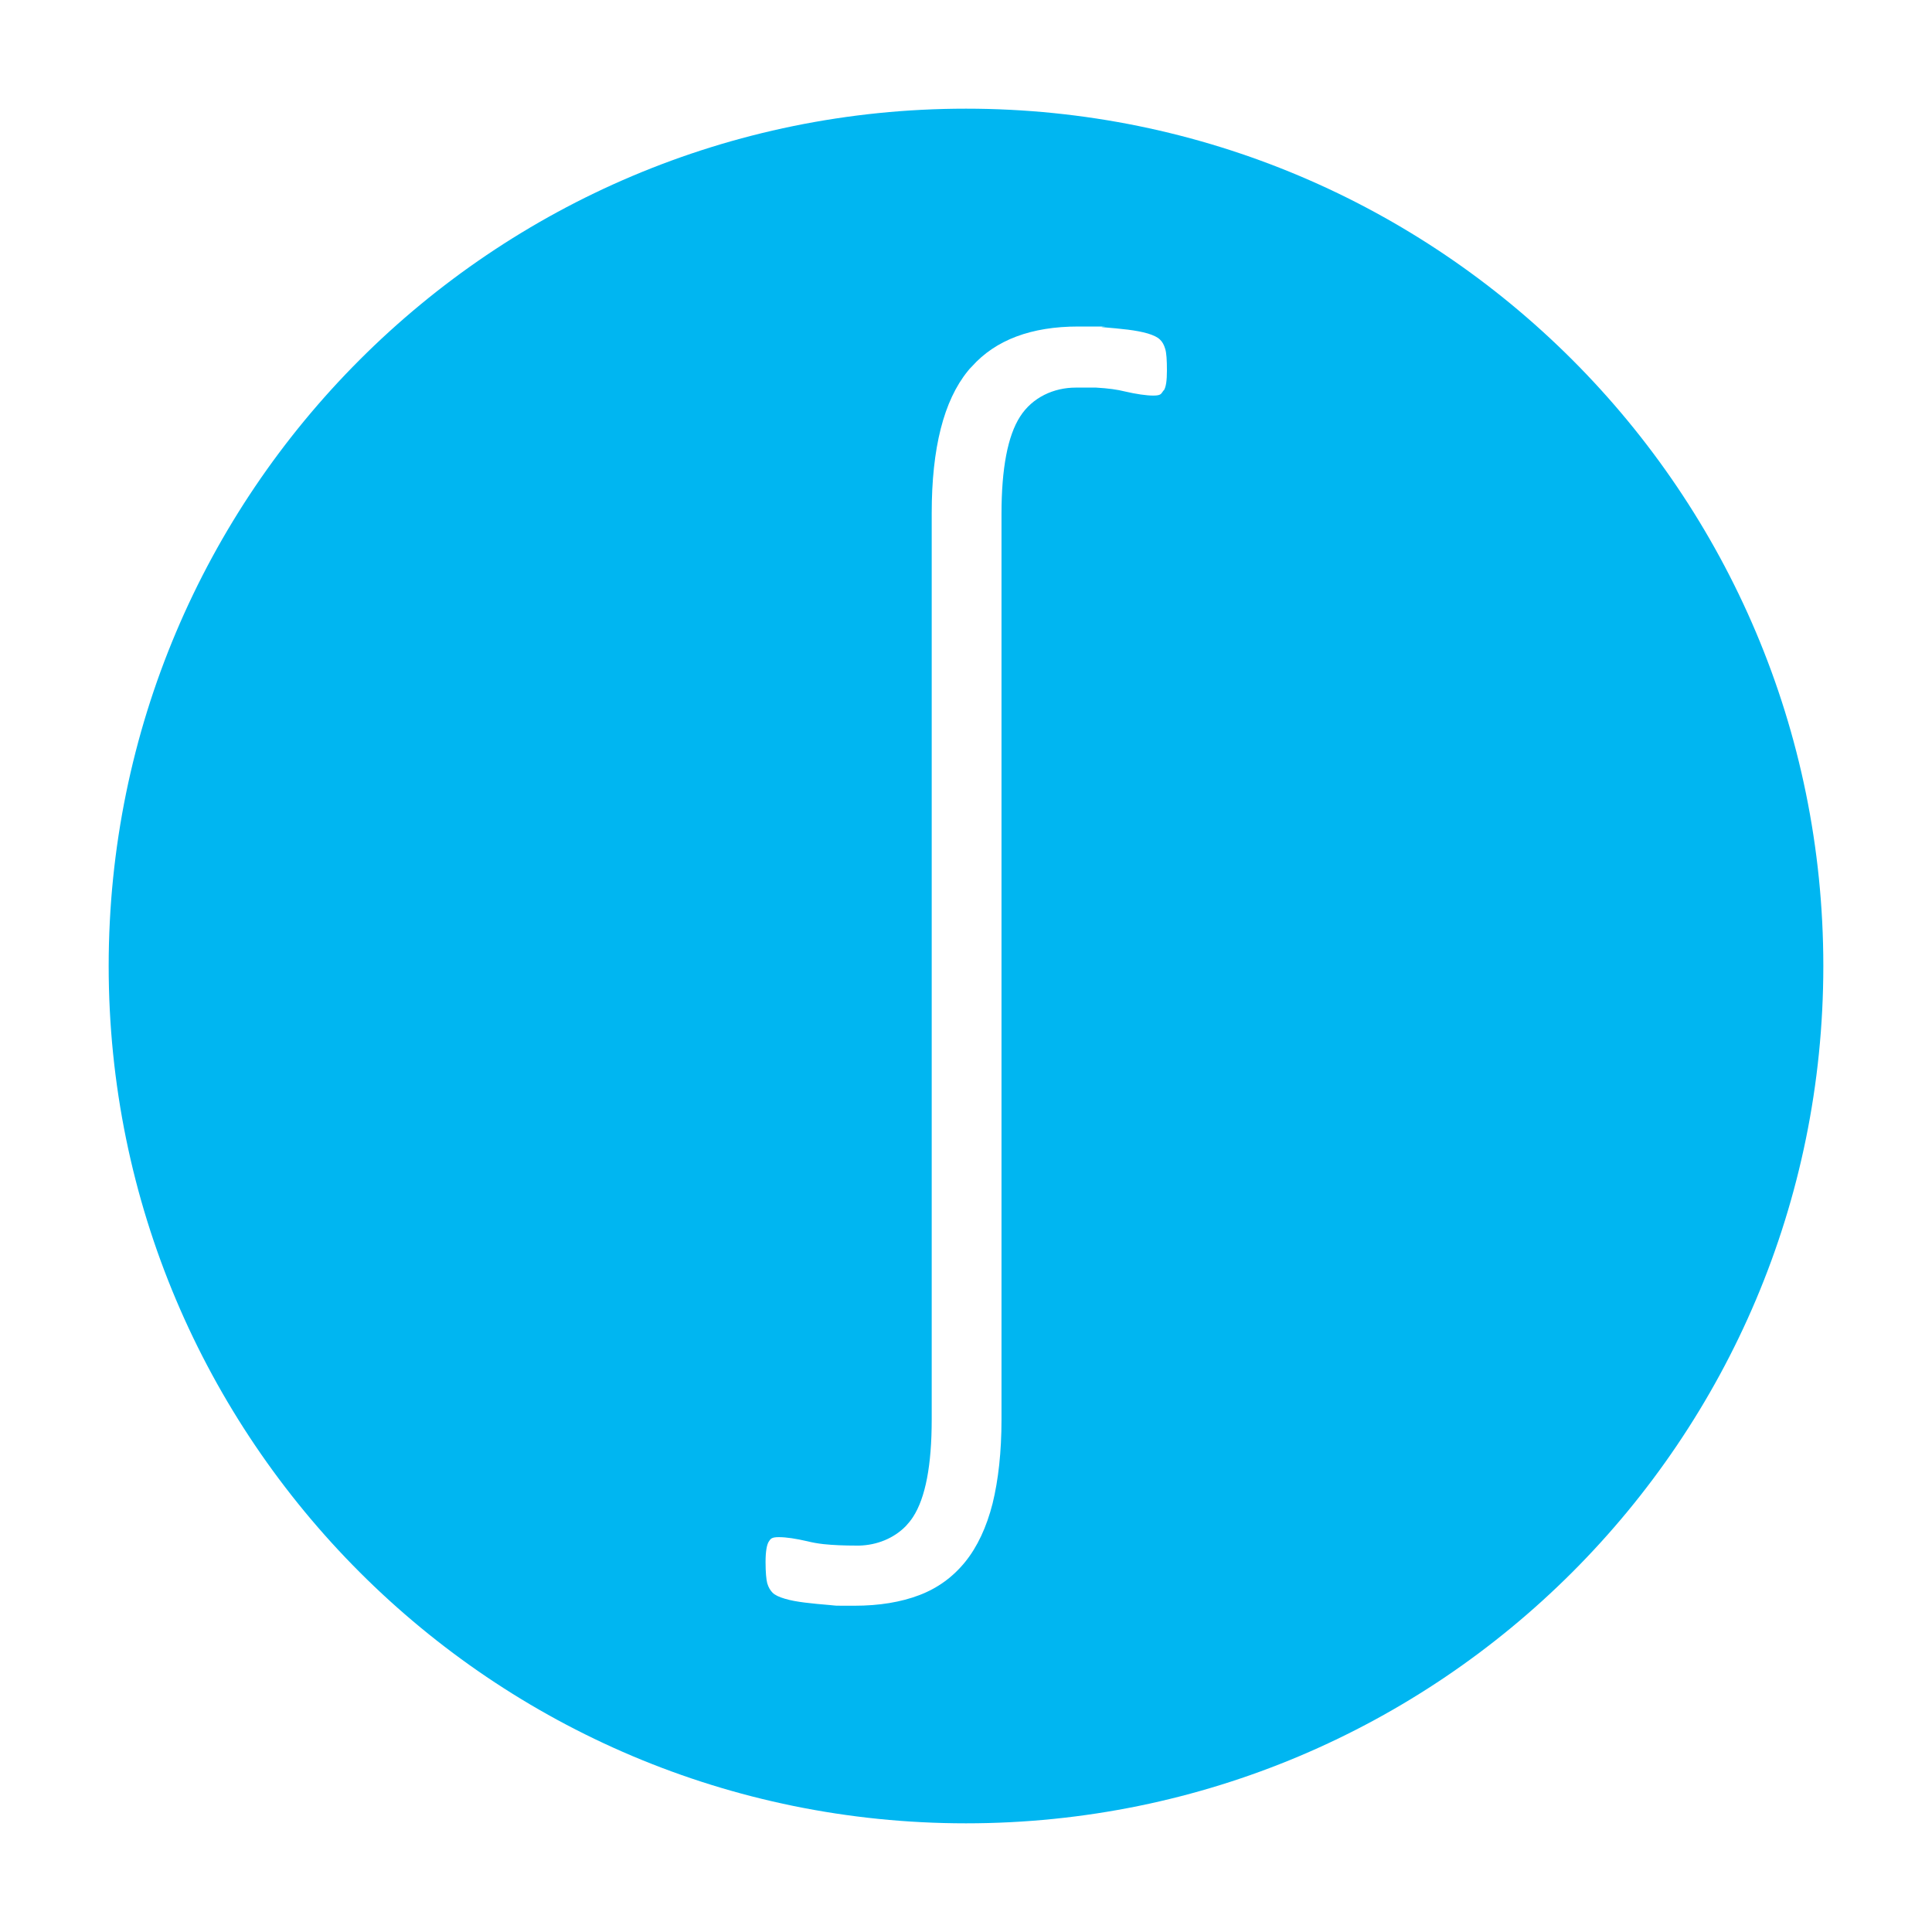 <?xml version="1.0" encoding="UTF-8"?>
<svg id="Laag_1" xmlns="http://www.w3.org/2000/svg" version="1.1" viewBox="0 0 800 800">
  <!-- Generator: Adobe Illustrator 29.7.1, SVG Export Plug-In . SVG Version: 2.1.1 Build 8)  -->
  <defs>
    <style>
      .st0 {
        fill: #00b6f1;
      }
    </style>
  </defs>
  <path class="st0" d="M400,45c-196.1,0-355,158.9-355,355s158.9,355,355,355,355-158.9,355-355S596.1,45,400,45ZM481.7,161.8c-.1.2-.3.4-.4.6-.6.9-1.1,1.4-3.8,1.4s-7-.6-11.7-1.7c-3.2-.8-6.8-1.3-11.9-1.6h-8.5c-9,0-17.9,4-23,12-5.1,7.9-7.7,21.4-7.7,40.3v374.9c0,13.5-1.3,25.1-3.7,34.9-2.5,9.8-6.3,17.9-11.3,24.1-5.1,6.3-11.4,10.9-19,13.8-7.6,2.9-16.6,4.4-26.9,4.4s-6.7,0-10.4-.3c-3.6-.3-6.9-.6-10.1-1s-6-.9-8.3-1.6c-2.4-.7-4.1-1.5-5.1-2.5s0,0,0,0h0c-.9-.9-1.7-2.2-2.2-3.9-.4-1.5-.7-4.5-.7-8.8s.5-7.1,1.3-8.4c.8-1.2,1.1-1.9,4.2-1.9s7,.6,11.8,1.7c2,.5,4.1.9,6.8,1.2,3.8.4,8.4.6,13.8.6h.9c7.2-.2,14.2-2.9,19.3-8.1,1.1-1.2,2.1-2.4,3-3.8,5.1-7.9,7.7-21.3,7.7-40.3V212.5c0-27,5-46.6,14.9-58.8.5-.7,1.1-1.3,1.7-1.9,9.9-11.1,24.7-16.6,44.1-16.6s6.7,0,10.3.3c3.6.3,6.9.6,10.2,1,3.2.4,5.9.9,8.3,1.6,2.3.7,4,1.5,5,2.5,1,.9,1.7,2.2,2.2,3.9.5,1.6.7,4.6.7,8.9s-.4,6.9-1.3,8.3h-.2Z"/>
</svg>